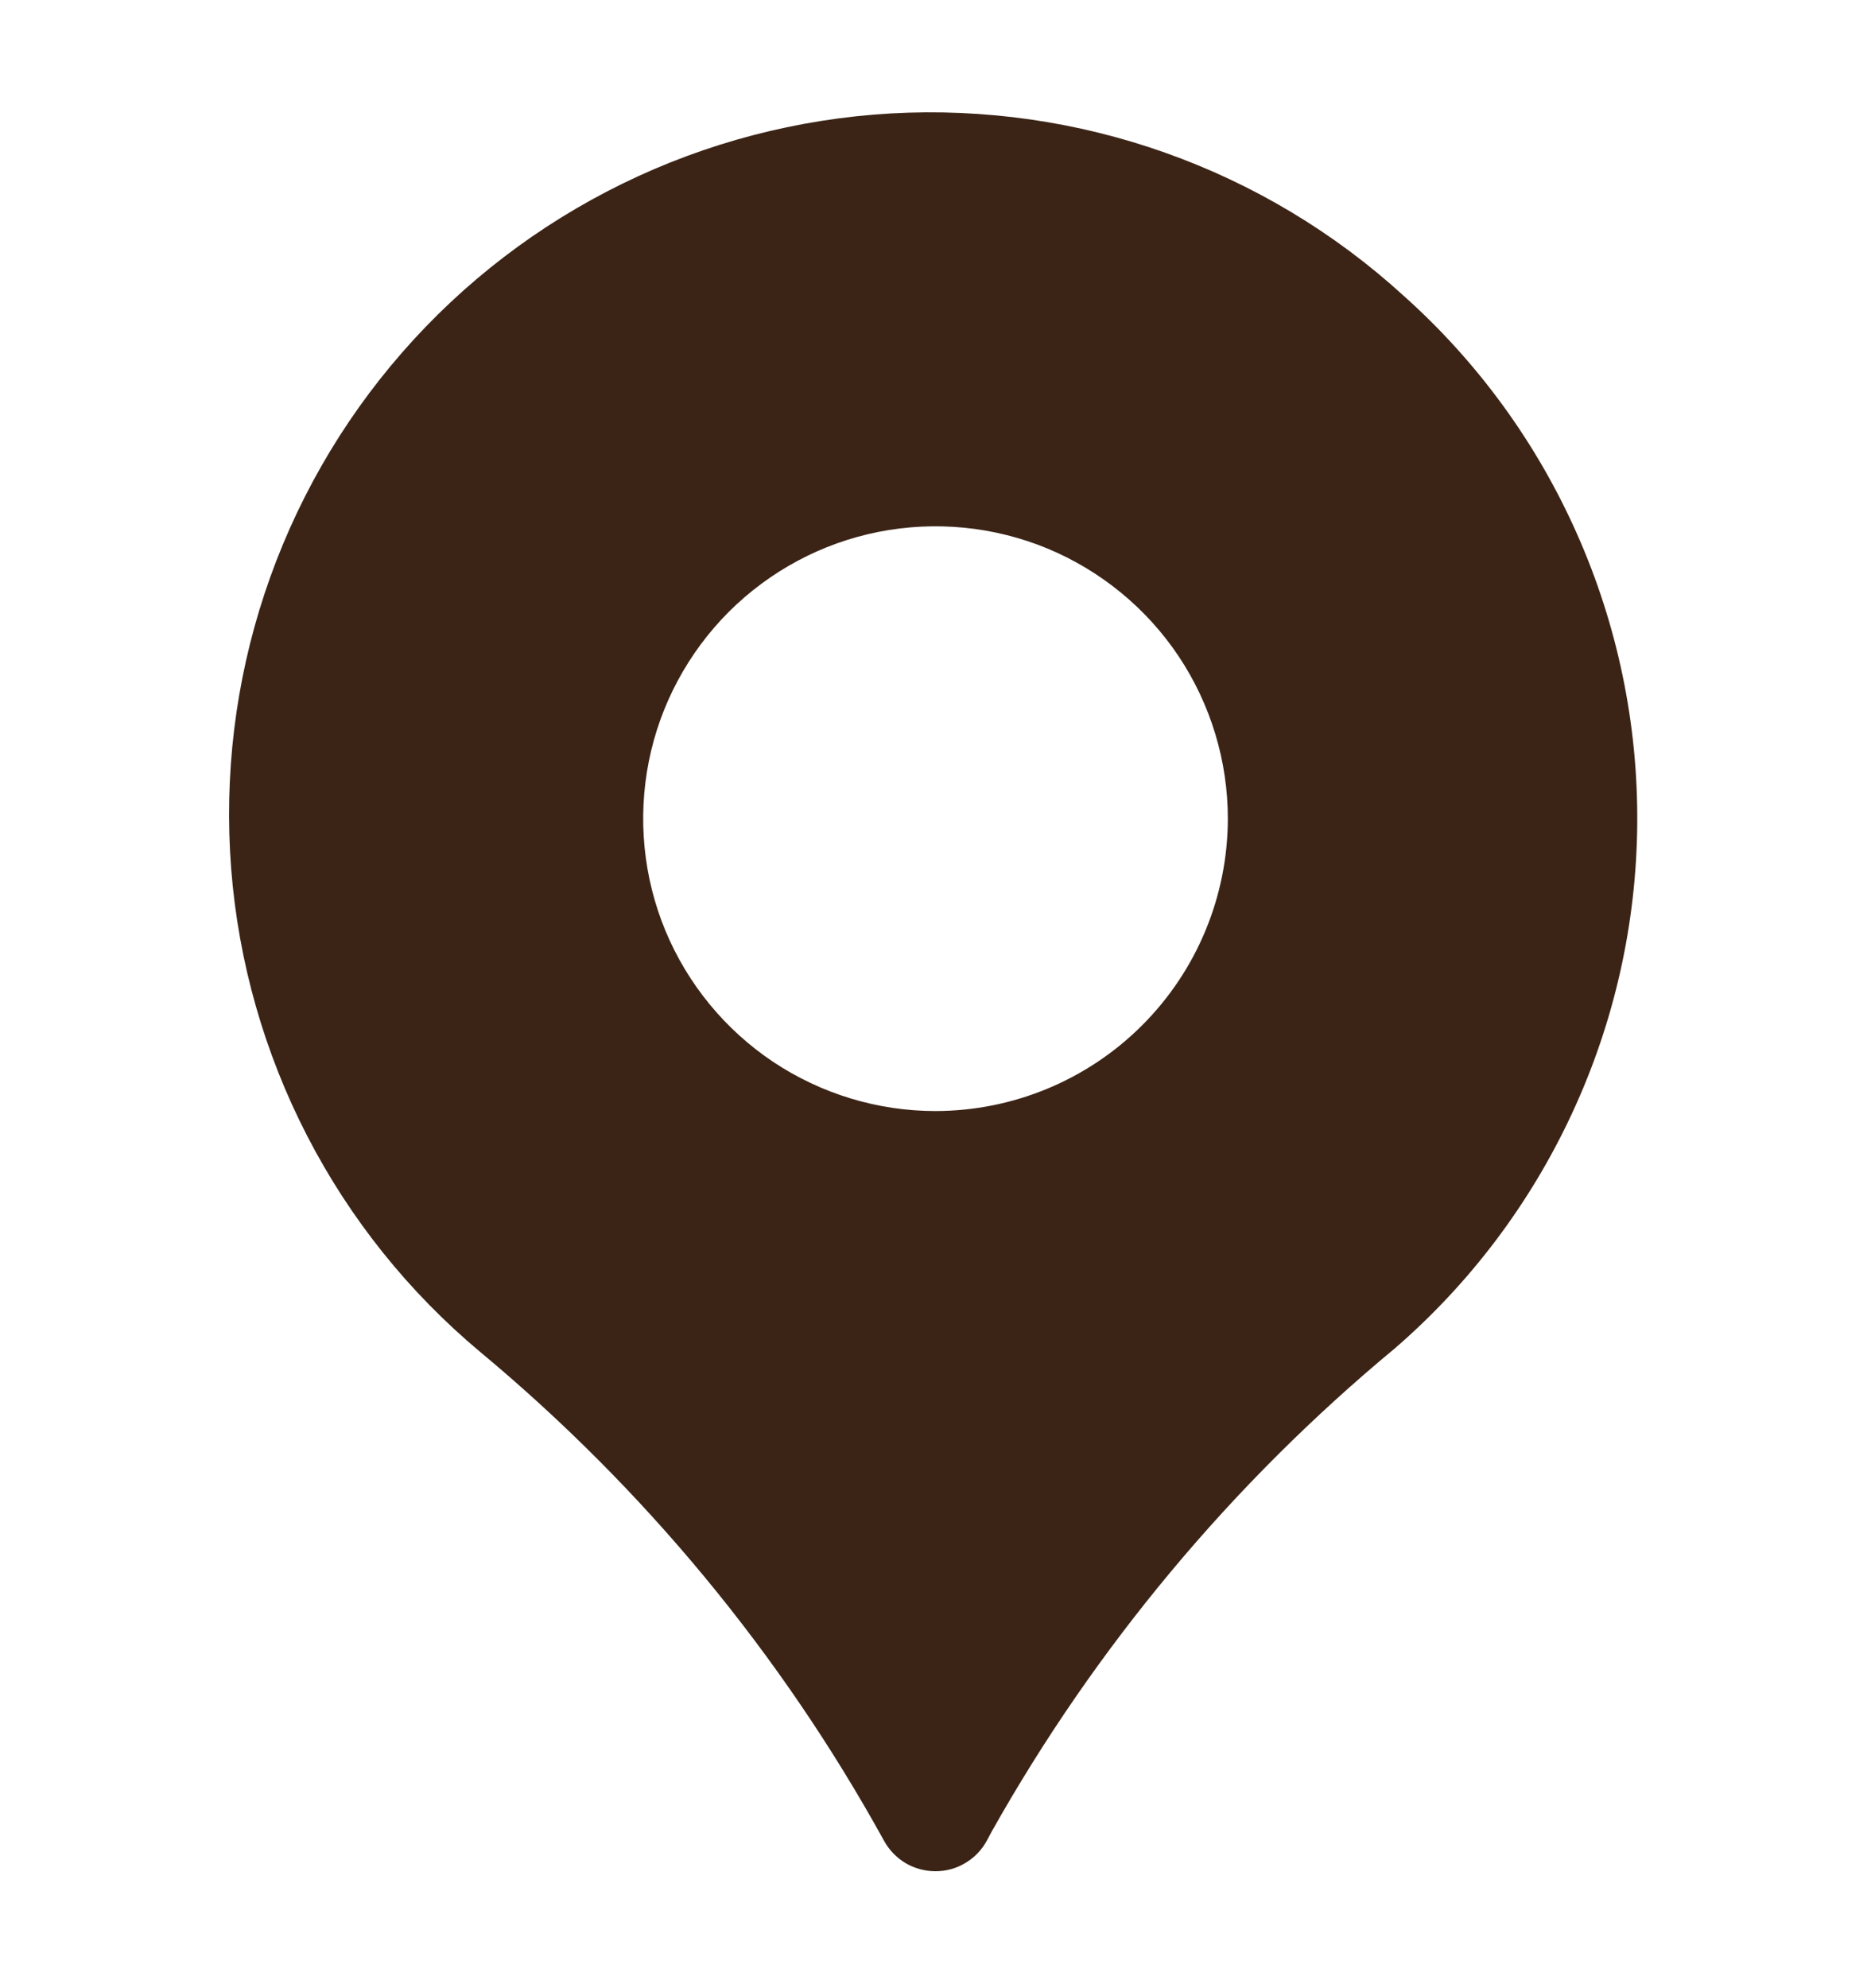 <svg width="16" height="17" viewBox="0 0 16 17" fill="none" xmlns="http://www.w3.org/2000/svg">
<g clip-path="url(#clip0_11_80)">
<path d="M12 2.526C11.41 1.988 10.718 1.573 9.965 1.306C9.213 1.039 8.414 0.925 7.617 0.97C6.82 1.016 6.039 1.22 5.322 1.571C4.605 1.922 3.964 2.412 3.439 3.014C2.914 3.615 2.514 4.316 2.263 5.074C2.012 5.832 1.915 6.633 1.977 7.429C2.039 8.225 2.26 9.001 2.626 9.711C2.992 10.421 3.496 11.05 4.109 11.562C5.509 12.727 6.68 14.143 7.559 15.738C7.602 15.817 7.666 15.884 7.743 15.93C7.821 15.976 7.91 16 8 16C8.09 16 8.179 15.976 8.256 15.929C8.334 15.883 8.397 15.816 8.44 15.737L8.481 15.66C9.367 14.084 10.534 12.685 11.926 11.531C12.571 10.974 13.089 10.286 13.447 9.512C13.805 8.739 13.994 7.898 14.001 7.045C14.008 6.193 13.833 5.349 13.488 4.57C13.143 3.79 12.636 3.093 12 2.526ZM8 9.5C7.506 9.5 7.022 9.353 6.611 9.079C6.2 8.804 5.88 8.414 5.69 7.957C5.501 7.5 5.452 6.997 5.548 6.512C5.644 6.027 5.883 5.582 6.232 5.232C6.582 4.883 7.027 4.644 7.512 4.548C7.997 4.452 8.5 4.501 8.957 4.69C9.414 4.88 9.804 5.2 10.079 5.611C10.353 6.022 10.5 6.506 10.5 7C10.499 7.663 10.236 8.298 9.767 8.767C9.298 9.236 8.663 9.499 8 9.5Z" fill="#3B2416"/>
</g>
<defs>
<clipPath id="clip0_11_80">
<rect width="16" height="16" fill="white" transform="translate(0 0.5)"/>
</clipPath>
</defs>
</svg>
